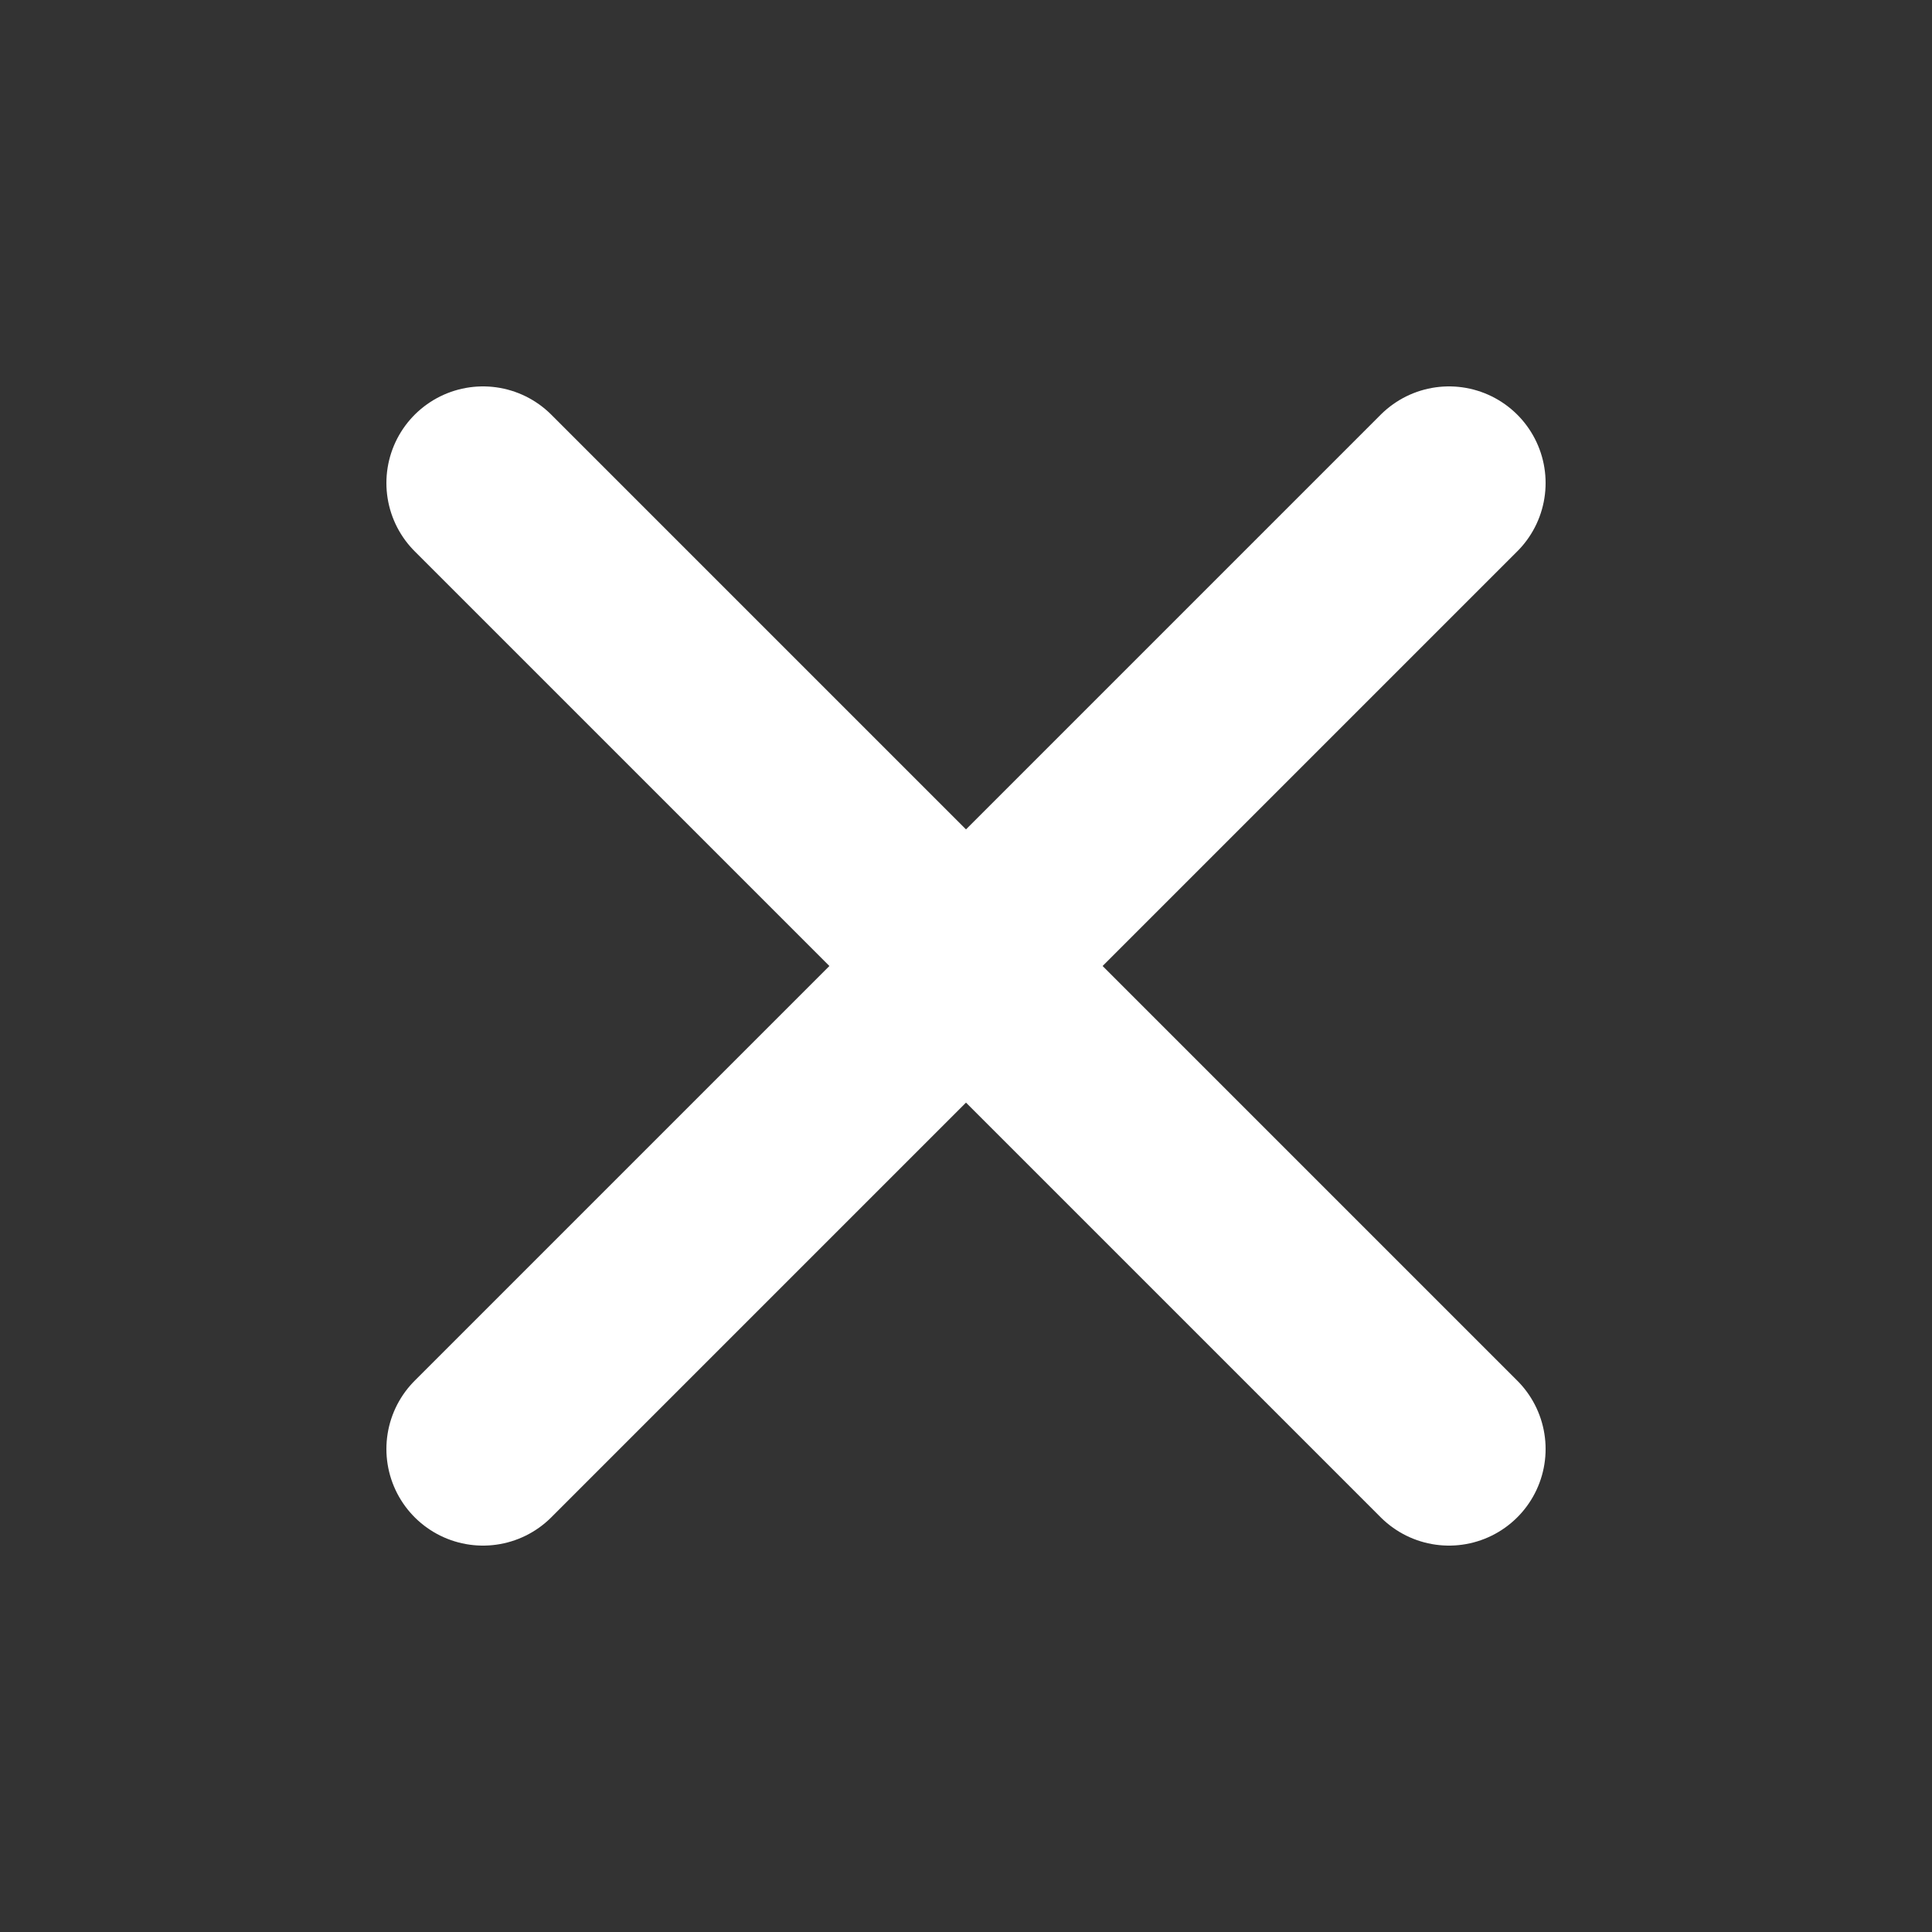 <svg viewBox="0 0 20 20" fill="none" xmlns="http://www.w3.org/2000/svg">
    <rect x="0" y="0" width="20" height="20" fill="#333333" stroke="none"/>
    <path d="M15 5L5 15M5 5L15 15" stroke="#FFFFFF" stroke-width="2" stroke-linecap="round"/>
</svg>

